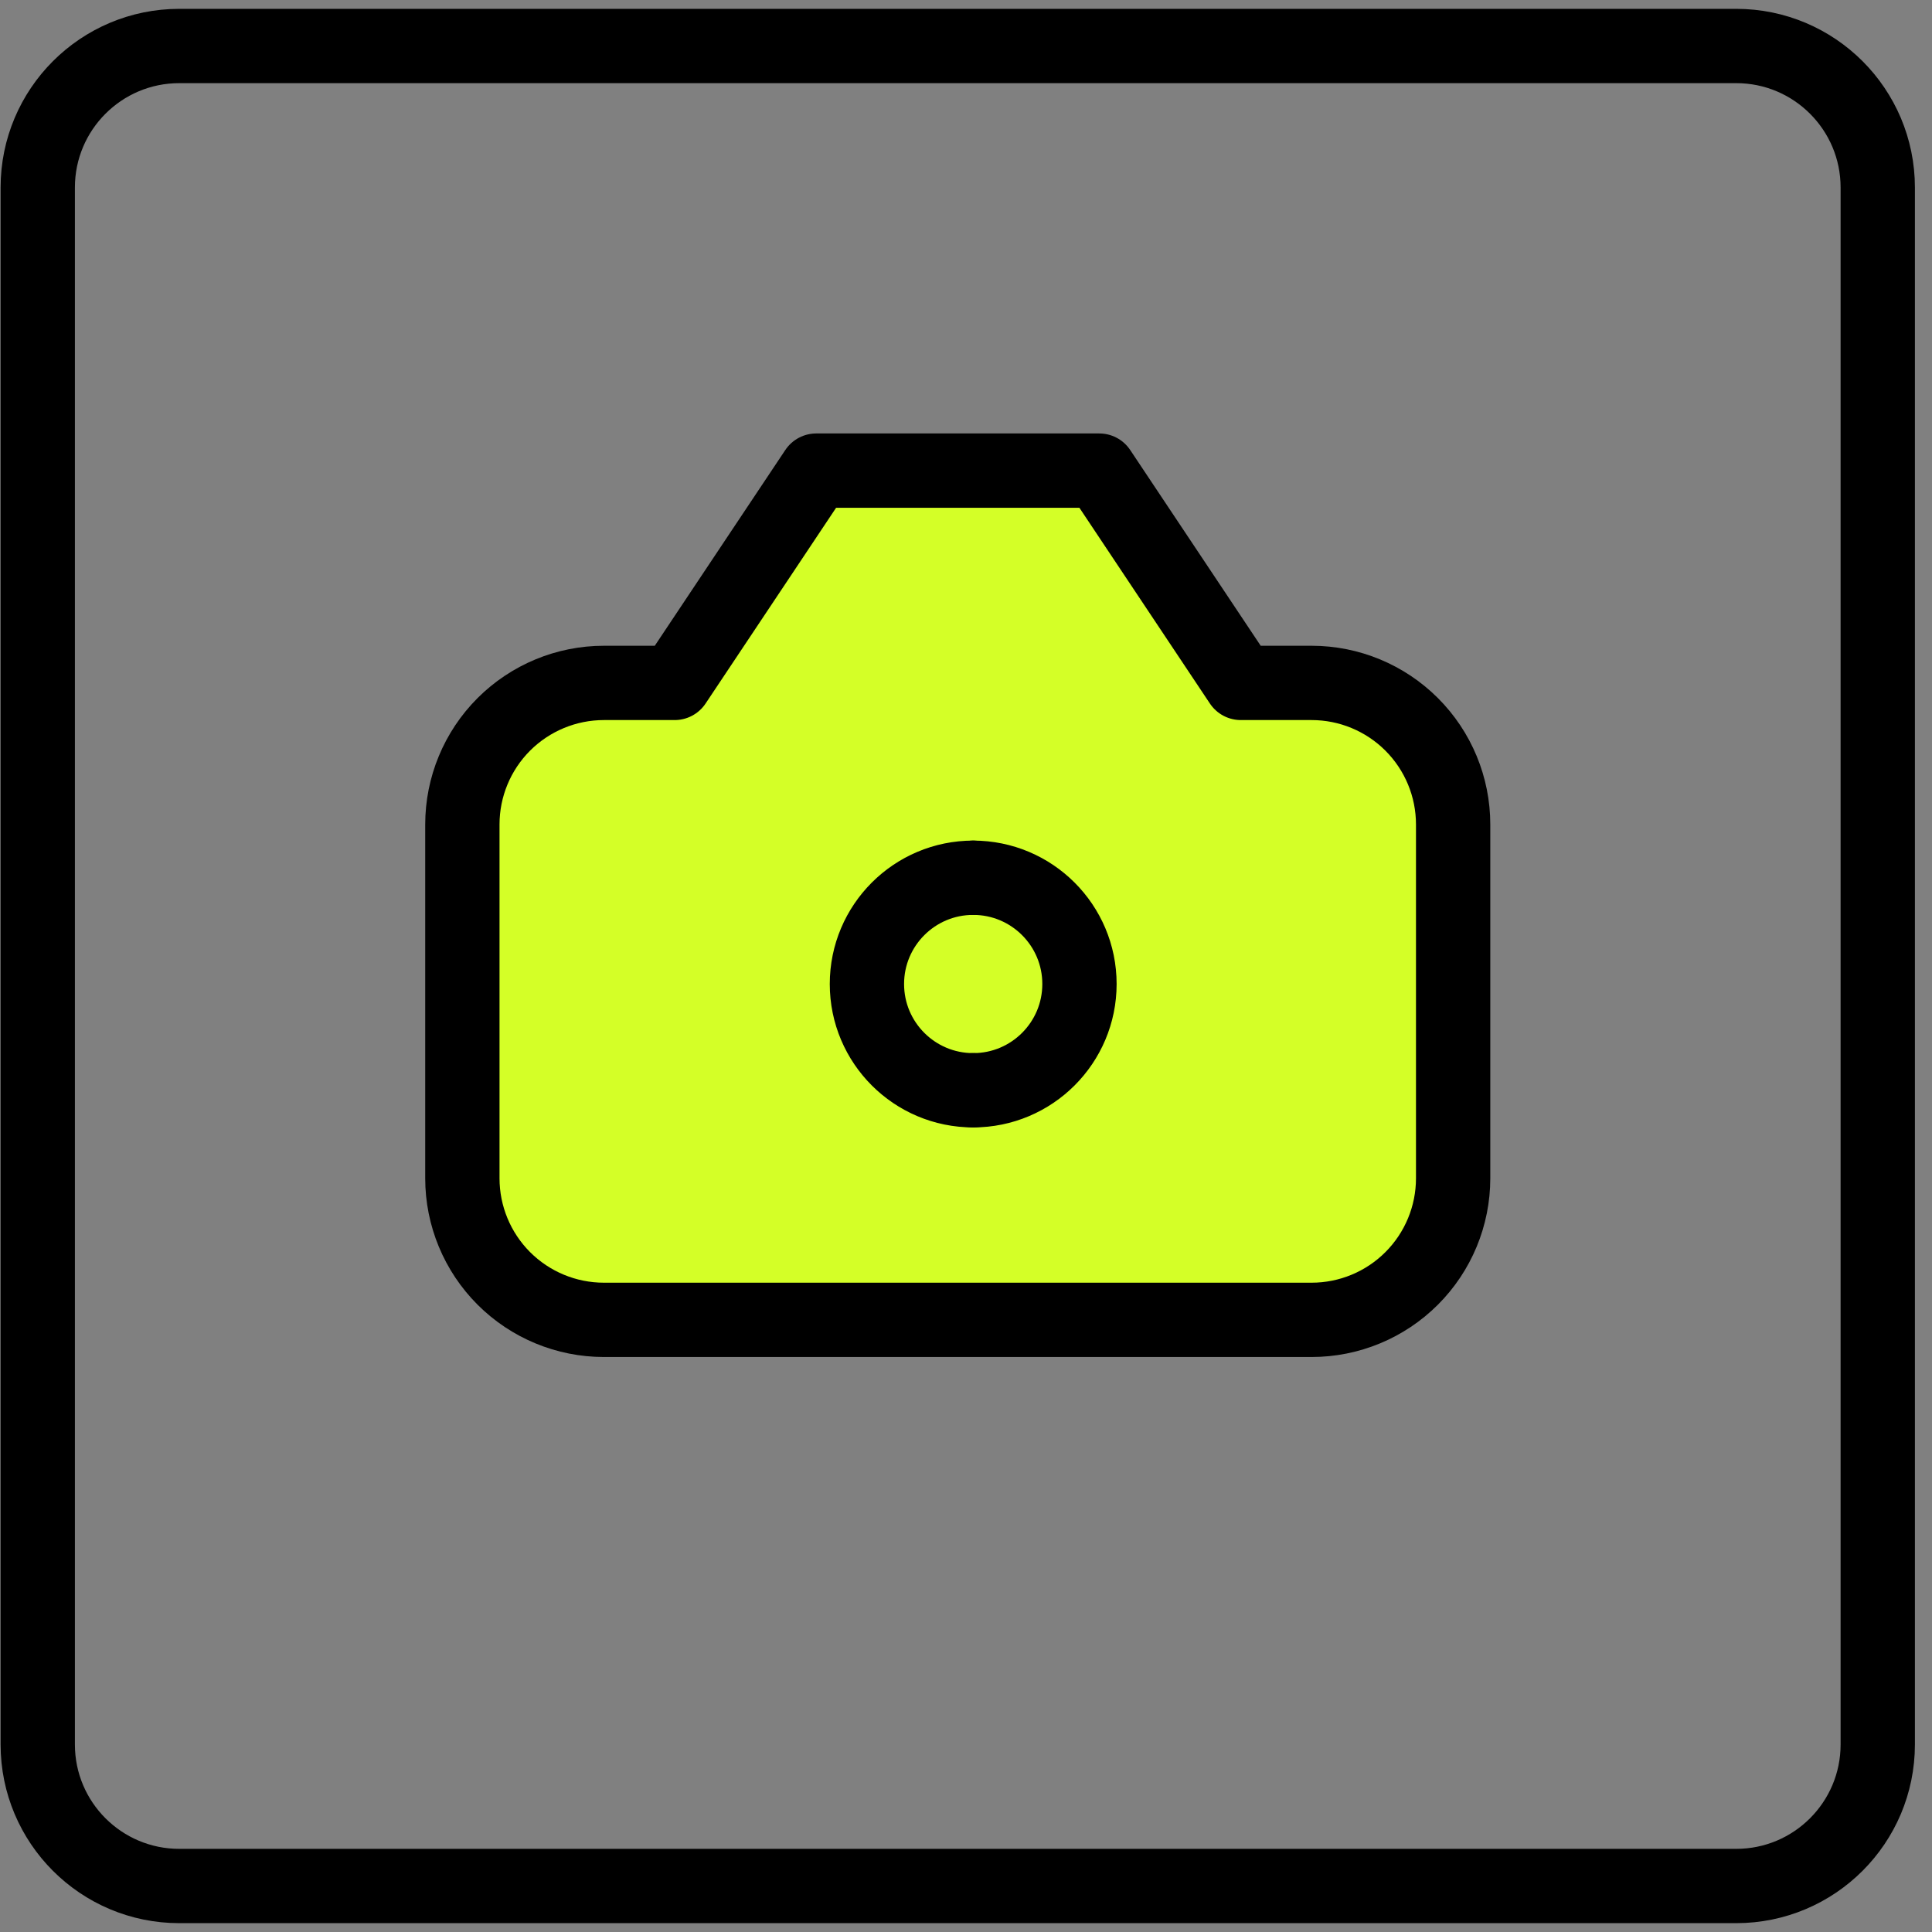 <svg xmlns="http://www.w3.org/2000/svg" width="78" height="78" viewBox="0 0 78 78" fill="none"><rect x="0" y="0" width="78" height="78" fill="#808080" stroke="none"/><path d="M70.095 1.857H7.238C4.082 1.857 1.524 4.416 1.524 7.571V70.429C1.524 73.585 4.082 76.143 7.238 76.143H70.095C73.251 76.143 75.81 73.585 75.81 70.429V7.571C75.81 4.416 73.251 1.857 70.095 1.857Z" stroke="black" stroke-width="3" stroke-linecap="round" stroke-linejoin="round"></path><path d="M58.667 33.286C58.667 31.77 58.065 30.317 56.993 29.245C55.922 28.174 54.468 27.571 52.953 27.571H50.095L44.381 19H32.953L27.238 27.571H24.381C22.866 27.571 21.412 28.174 20.34 29.245C19.269 30.317 18.667 31.77 18.667 33.286V47.571C18.667 49.087 19.269 50.54 20.34 51.612C21.412 52.684 22.866 53.286 24.381 53.286H52.953C54.468 53.286 55.922 52.684 56.993 51.612C58.065 50.54 58.667 49.087 58.667 47.571V33.286Z" fill="#D4FF27" stroke="black" stroke-width="3" stroke-linecap="round" stroke-linejoin="round"></path><path d="M39.29 44.017C36.921 44.017 35 42.096 35 39.727C35 37.358 36.921 35.437 39.29 35.437" stroke="black" stroke-width="3" stroke-linecap="round" stroke-linejoin="round"></path><path d="M39.291 44.017C41.66 44.017 43.581 42.096 43.581 39.727C43.581 37.358 41.66 35.437 39.291 35.437" stroke="black" stroke-width="3" stroke-linecap="round" stroke-linejoin="round"></path></svg>